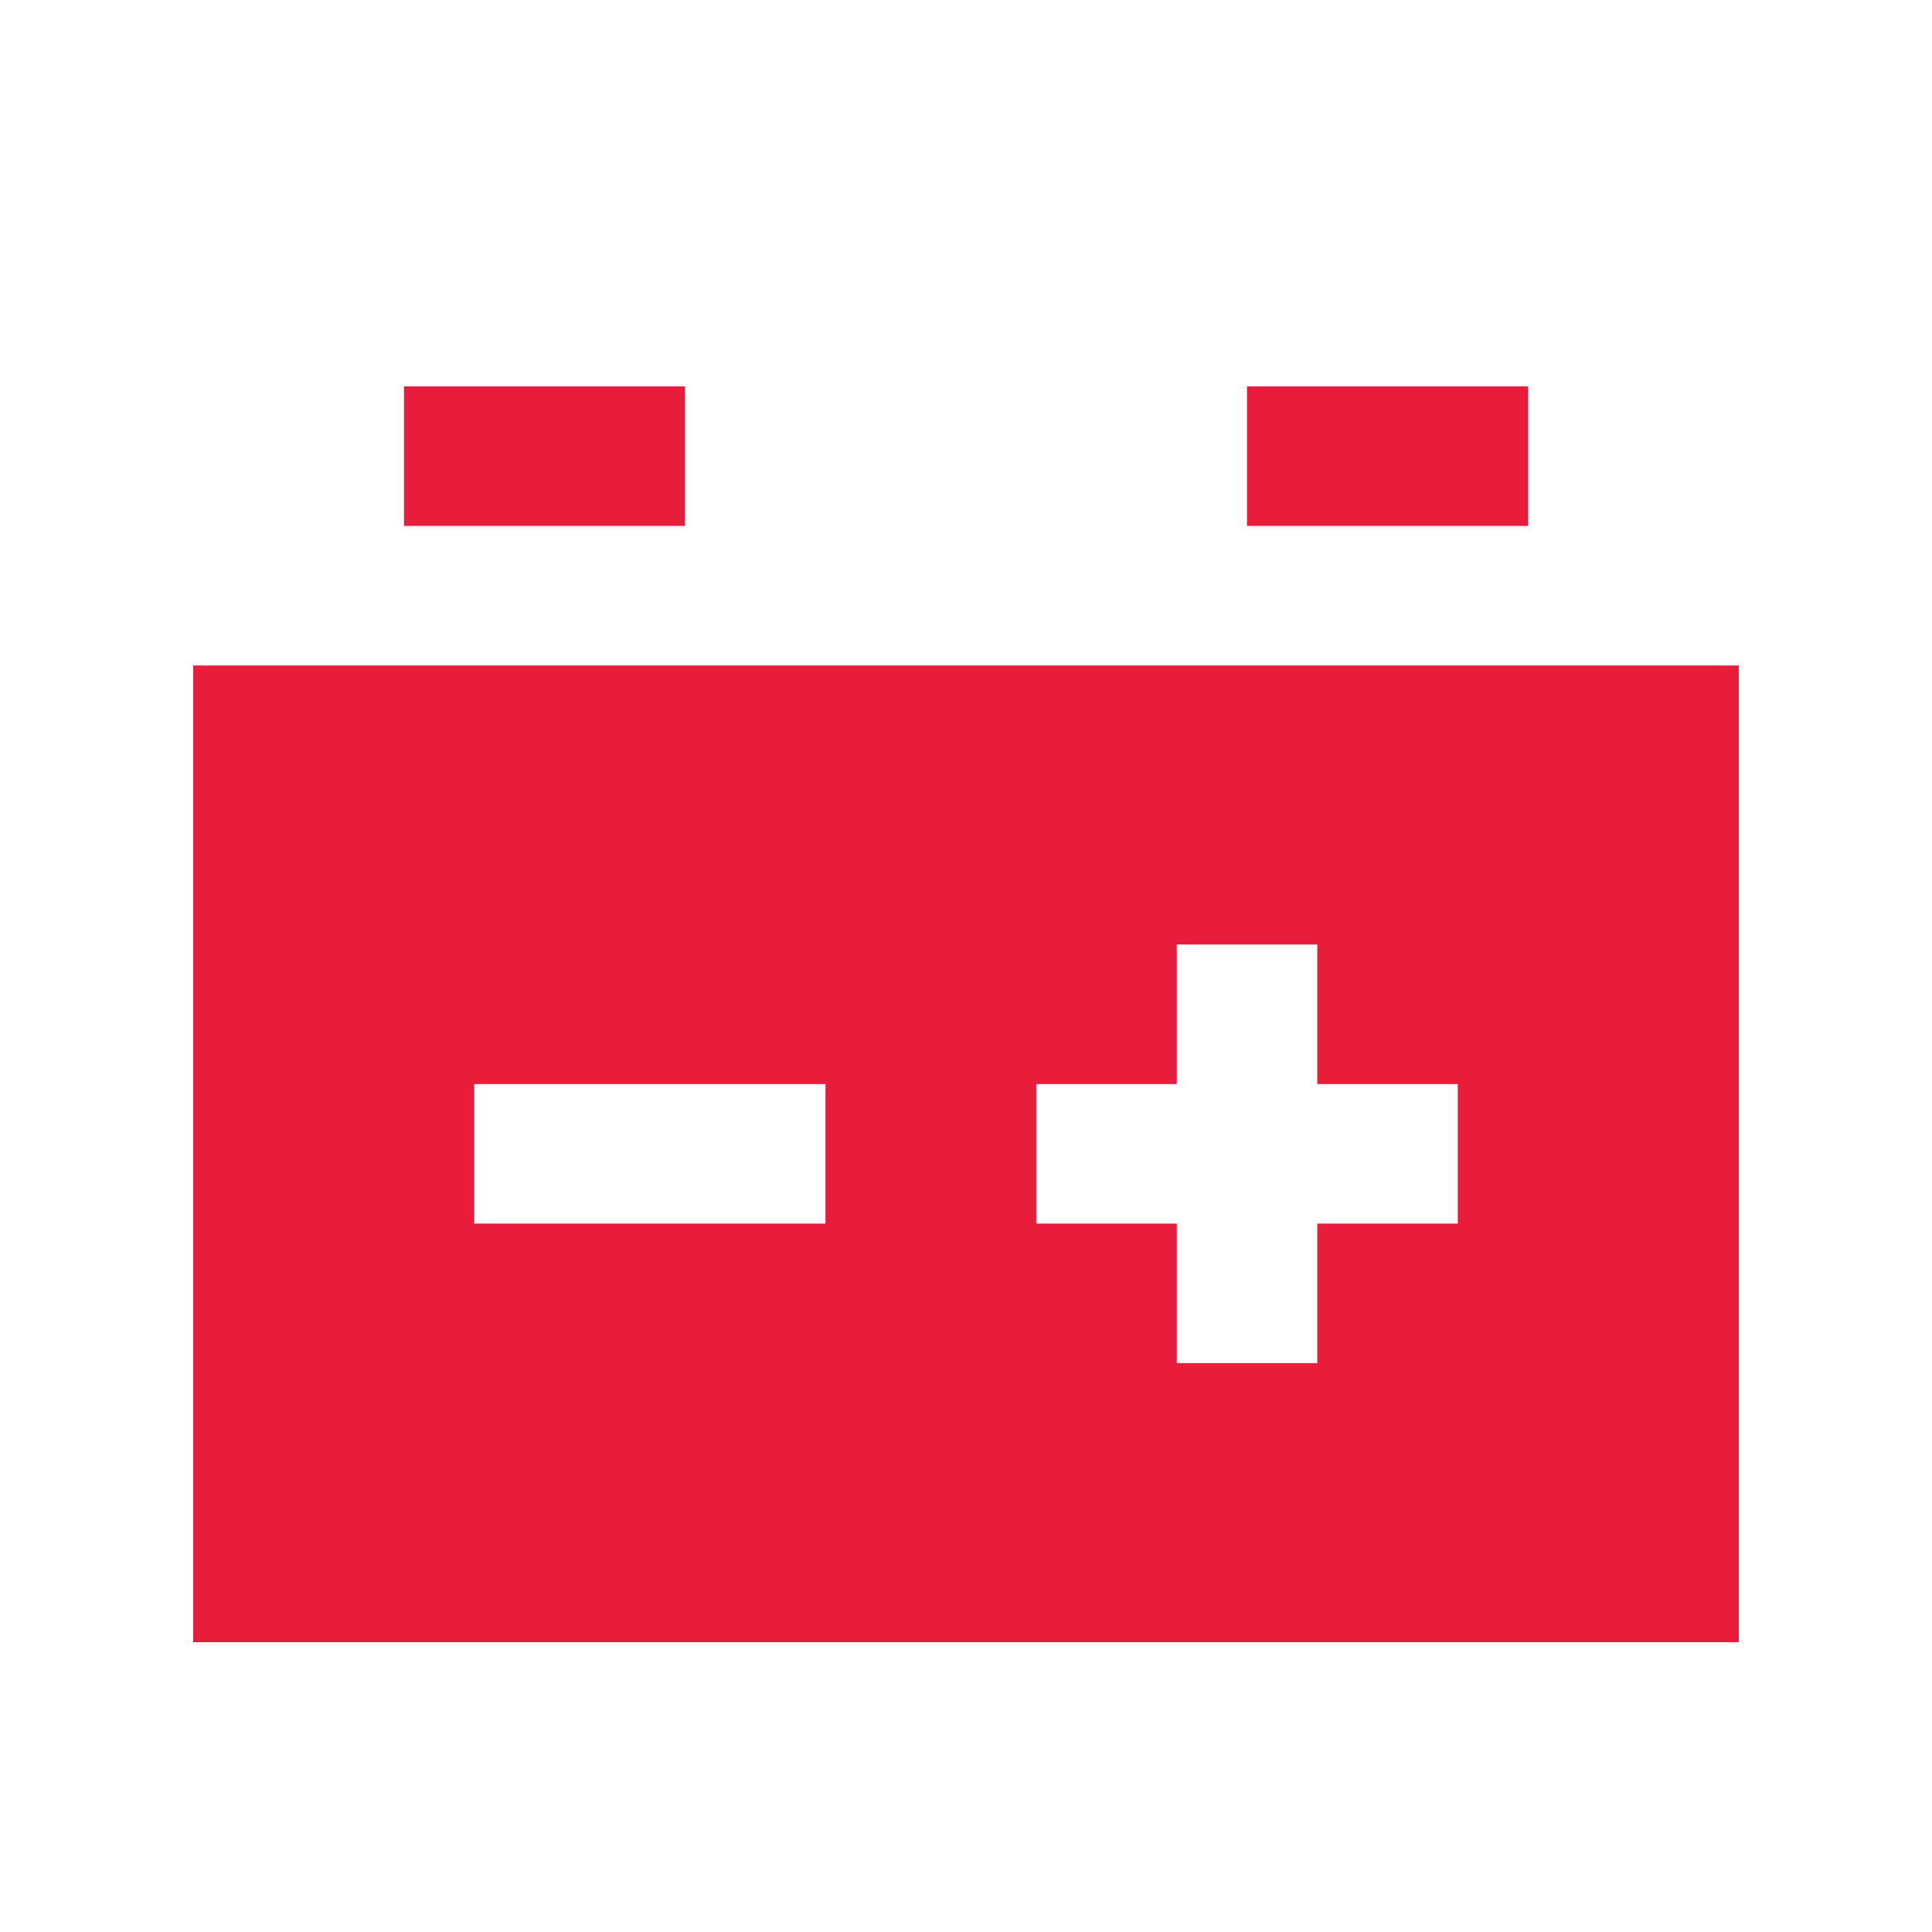<?xml version="1.0" encoding="UTF-8"?>
<svg width="60px" height="60px" viewBox="0 0 60 60" version="1.1" xmlns="http://www.w3.org/2000/svg" xmlns:xlink="http://www.w3.org/1999/xlink">
    <title>Icons / Tjenester / Batteri</title>
    <g id="Icons-/-Tjenester-/-Batteri" stroke="none" stroke-width="1" fill="none" fill-rule="evenodd">
        <path d="M12.545,12 L12.545,16.333 L21.273,16.333 L21.273,12 L12.545,12 Z M38.727,12 L38.727,16.333 L47.455,16.333 L47.455,12 L38.727,12 Z M6,20.667 L6,51 L54,51 L54,20.667 L6,20.667 Z M36.545,29.333 L40.909,29.333 L40.909,33.667 L45.273,33.667 L45.273,38 L40.909,38 L40.909,42.333 L36.545,42.333 L36.545,38 L32.182,38 L32.182,33.667 L36.545,33.667 L36.545,29.333 Z M14.727,33.667 L25.636,33.667 L25.636,38 L14.727,38 L14.727,33.667 Z" id="Shape" fill="#E71D3B"></path>
    </g>
</svg>